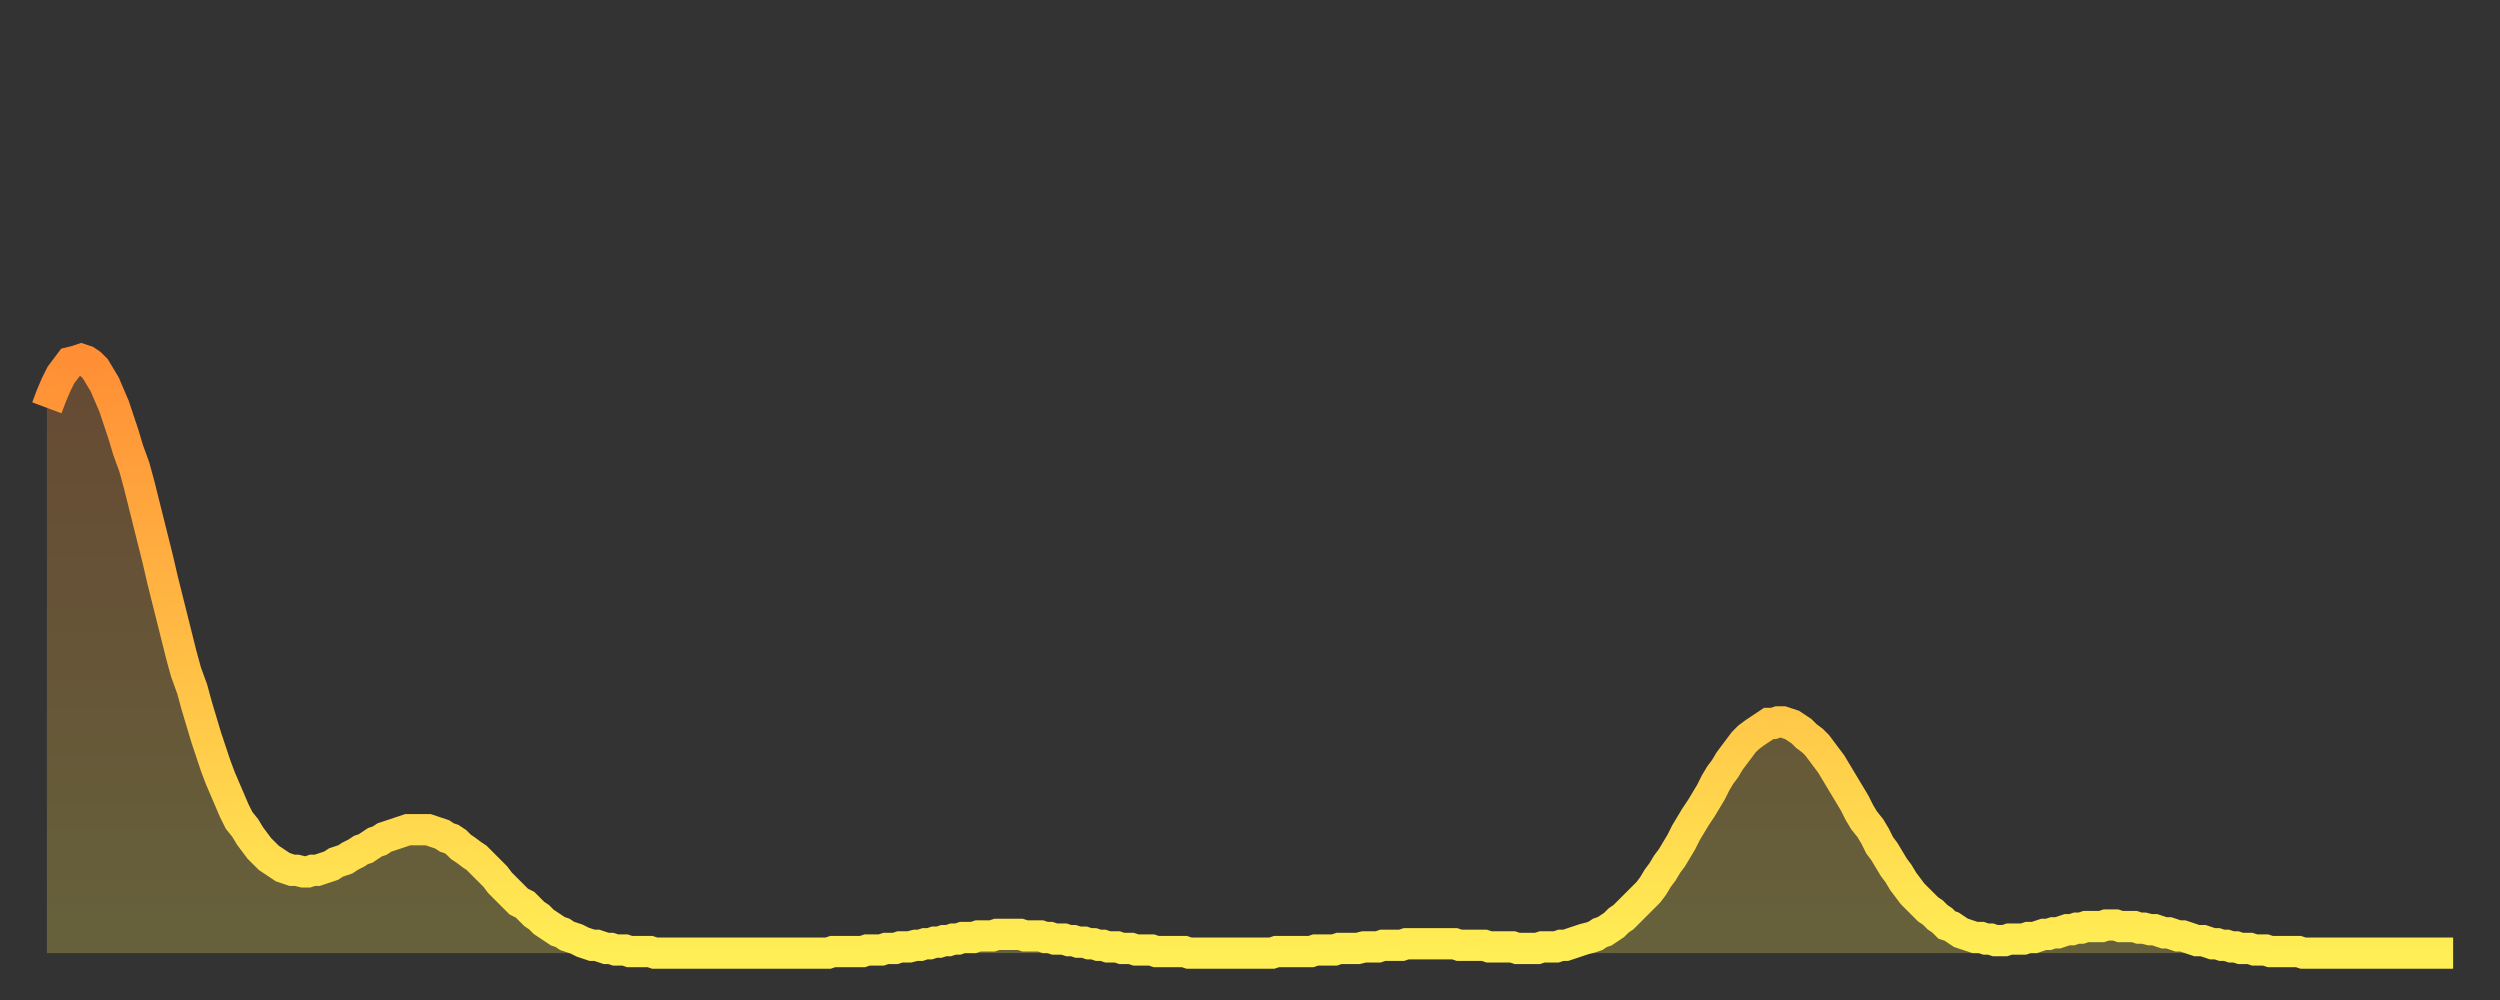 <?xml version="1.0" encoding="utf-8" ?>
<svg baseProfile="full" height="64" version="1.1" width="160" xmlns="http://www.w3.org/2000/svg" xmlns:ev="http://www.w3.org/2001/xml-events" xmlns:xlink="http://www.w3.org/1999/xlink"><rect width="100%" height="100%" fill="#333333" stroke="none"/><defs><linearGradient id="id1858268" x1="0" x2="0" y1="0" y2="1"><stop offset="0%" stop-color="#ff8e35" /><stop offset="50%" stop-color="#ffbe45" /><stop offset="100%" stop-color="#ffee55" /></linearGradient></defs><g transform="translate(3,3)"><g><path d="M 0.0 23.1 0.3 22.3 0.6 21.6 0.9 21.0 1.2 20.6 1.5 20.2 1.9 20.1 2.2 20.0 2.5 20.1 2.8 20.3 3.1 20.6 3.4 21.1 3.7 21.6 4.0 22.3 4.3 23.0 4.6 23.9 4.9 24.8 5.2 25.8 5.6 26.9 5.9 28.0 6.2 29.2 6.5 30.4 6.8 31.6 7.1 32.8 7.4 34.1 7.7 35.3 8.0 36.5 8.3 37.7 8.6 38.9 8.9 40.0 9.3 41.1 9.6 42.2 9.9 43.2 10.2 44.2 10.5 45.1 10.8 46.0 11.1 46.8 11.4 47.5 11.7 48.2 12.0 48.9 12.3 49.5 12.7 50.0 13.0 50.5 13.3 50.9 13.6 51.3 13.9 51.6 14.2 51.9 14.5 52.1 14.8 52.3 15.1 52.5 15.4 52.6 15.7 52.7 16.0 52.7 16.4 52.8 16.7 52.8 17.0 52.7 17.3 52.7 17.6 52.6 17.9 52.5 18.2 52.4 18.5 52.2 18.8 52.1 19.1 52.0 19.4 51.8 19.8 51.6 20.1 51.4 20.4 51.3 20.7 51.1 21.0 50.9 21.3 50.8 21.6 50.6 21.9 50.5 22.2 50.4 22.5 50.3 22.8 50.2 23.1 50.1 23.5 50.1 23.8 50.1 24.1 50.1 24.4 50.1 24.7 50.2 25.0 50.3 25.3 50.4 25.6 50.6 25.9 50.7 26.2 50.9 26.5 51.2 26.8 51.4 27.2 51.7 27.5 51.9 27.8 52.2 28.1 52.5 28.4 52.8 28.7 53.1 29.0 53.5 29.3 53.8 29.6 54.1 29.9 54.4 30.2 54.7 30.6 54.9 30.9 55.2 31.2 55.5 31.5 55.7 31.8 56.0 32.1 56.2 32.4 56.4 32.7 56.6 33.0 56.7 33.3 56.9 33.6 57.0 33.9 57.1 34.3 57.3 34.6 57.4 34.9 57.5 35.2 57.5 35.5 57.6 35.8 57.7 36.1 57.7 36.4 57.8 36.7 57.8 37.0 57.8 37.3 57.9 37.7 57.9 38.0 57.9 38.3 57.9 38.6 57.9 38.9 58.0 39.2 58.0 39.5 58.0 39.8 58.0 40.1 58.0 40.4 58.0 40.7 58.0 41.0 58.0 41.4 58.0 41.7 58.0 42.0 58.0 42.3 58.0 42.6 58.0 42.9 58.0 43.2 58.0 43.5 58.0 43.8 58.0 44.1 58.0 44.4 58.0 44.7 58.0 45.1 58.0 45.4 58.0 45.7 58.0 46.0 58.0 46.3 58.0 46.6 58.0 46.9 58.0 47.2 58.0 47.5 58.0 47.8 58.0 48.1 58.0 48.5 58.0 48.8 58.0 49.1 58.0 49.4 58.0 49.7 58.0 50.0 58.0 50.3 57.9 50.6 57.9 50.9 57.9 51.2 57.9 51.5 57.9 51.8 57.9 52.2 57.9 52.5 57.8 52.8 57.8 53.1 57.8 53.4 57.8 53.7 57.7 54.0 57.7 54.3 57.7 54.6 57.6 54.9 57.6 55.2 57.6 55.6 57.5 55.9 57.5 56.2 57.4 56.5 57.4 56.8 57.3 57.1 57.3 57.4 57.2 57.7 57.2 58.0 57.1 58.3 57.1 58.6 57.0 58.9 57.0 59.3 57.0 59.6 56.9 59.9 56.9 60.2 56.9 60.5 56.9 60.8 56.8 61.1 56.8 61.4 56.8 61.7 56.8 62.0 56.8 62.3 56.8 62.6 56.9 63.0 56.9 63.3 56.9 63.6 56.9 63.9 57.0 64.2 57.0 64.5 57.1 64.8 57.1 65.1 57.1 65.4 57.2 65.7 57.2 66.0 57.3 66.4 57.3 66.7 57.4 67.0 57.4 67.3 57.5 67.6 57.5 67.9 57.6 68.2 57.6 68.5 57.6 68.8 57.7 69.1 57.7 69.4 57.7 69.7 57.8 70.1 57.8 70.4 57.8 70.7 57.8 71.0 57.9 71.3 57.9 71.6 57.9 71.9 57.9 72.2 57.9 72.5 57.9 72.8 57.9 73.1 58.0 73.5 58.0 73.8 58.0 74.1 58.0 74.4 58.0 74.7 58.0 75.0 58.0 75.3 58.0 75.6 58.0 75.9 58.0 76.2 58.0 76.5 58.0 76.8 58.0 77.2 58.0 77.5 58.0 77.8 58.0 78.1 58.0 78.4 58.0 78.7 57.9 79.0 57.9 79.3 57.9 79.6 57.9 79.9 57.9 80.2 57.9 80.5 57.9 80.9 57.9 81.2 57.8 81.5 57.8 81.8 57.8 82.1 57.8 82.4 57.8 82.7 57.7 83.0 57.7 83.3 57.7 83.6 57.7 83.9 57.7 84.3 57.6 84.6 57.6 84.9 57.6 85.2 57.6 85.5 57.5 85.8 57.5 86.1 57.5 86.4 57.5 86.7 57.5 87.0 57.4 87.3 57.4 87.6 57.4 88.0 57.4 88.3 57.4 88.6 57.4 88.9 57.4 89.2 57.4 89.5 57.4 89.8 57.4 90.1 57.4 90.4 57.5 90.7 57.5 91.0 57.5 91.4 57.5 91.7 57.5 92.0 57.5 92.3 57.6 92.6 57.6 92.9 57.6 93.2 57.6 93.5 57.6 93.8 57.6 94.1 57.7 94.4 57.7 94.7 57.7 95.1 57.7 95.4 57.7 95.7 57.6 96.0 57.6 96.3 57.6 96.6 57.6 96.9 57.5 97.2 57.5 97.5 57.4 97.8 57.3 98.1 57.2 98.4 57.1 98.8 57.0 99.1 56.9 99.4 56.7 99.7 56.6 100.0 56.4 100.3 56.2 100.6 55.9 100.9 55.7 101.2 55.4 101.5 55.1 101.8 54.8 102.2 54.4 102.5 54.1 102.8 53.7 103.1 53.2 103.4 52.8 103.7 52.3 104.0 51.9 104.3 51.4 104.6 50.9 104.9 50.3 105.2 49.8 105.5 49.3 105.9 48.7 106.2 48.2 106.5 47.7 106.8 47.1 107.1 46.6 107.4 46.2 107.7 45.7 108.0 45.3 108.3 44.9 108.6 44.5 108.9 44.2 109.3 43.9 109.6 43.7 109.9 43.5 110.2 43.3 110.5 43.3 110.8 43.2 111.1 43.2 111.4 43.3 111.7 43.4 112.0 43.6 112.3 43.8 112.6 44.1 113.0 44.4 113.3 44.7 113.6 45.1 113.9 45.5 114.2 45.9 114.5 46.4 114.8 46.9 115.1 47.4 115.4 47.9 115.7 48.4 116.0 49.0 116.3 49.5 116.7 50.0 117.0 50.5 117.3 51.1 117.6 51.5 117.9 52.0 118.2 52.5 118.5 52.9 118.8 53.4 119.1 53.8 119.4 54.2 119.7 54.5 120.1 54.9 120.4 55.2 120.7 55.4 121.0 55.7 121.3 55.9 121.6 56.2 121.9 56.3 122.2 56.5 122.5 56.7 122.8 56.8 123.1 56.9 123.4 57.0 123.8 57.0 124.1 57.1 124.4 57.1 124.7 57.2 125.0 57.2 125.3 57.2 125.6 57.1 125.9 57.1 126.2 57.1 126.5 57.1 126.8 57.0 127.2 57.0 127.5 56.9 127.8 56.8 128.1 56.8 128.4 56.7 128.7 56.7 129.0 56.6 129.3 56.5 129.6 56.5 129.9 56.4 130.2 56.4 130.5 56.3 130.9 56.3 131.2 56.3 131.5 56.3 131.8 56.2 132.1 56.2 132.4 56.2 132.7 56.3 133.0 56.3 133.3 56.3 133.6 56.3 133.9 56.4 134.2 56.4 134.6 56.5 134.9 56.5 135.2 56.6 135.5 56.7 135.8 56.7 136.1 56.8 136.4 56.9 136.7 56.9 137.0 57.0 137.3 57.1 137.6 57.2 138.0 57.2 138.3 57.3 138.6 57.4 138.9 57.4 139.2 57.5 139.5 57.5 139.8 57.6 140.1 57.6 140.4 57.7 140.7 57.7 141.0 57.7 141.3 57.8 141.7 57.8 142.0 57.8 142.3 57.9 142.6 57.9 142.9 57.9 143.2 57.9 143.5 57.9 143.8 57.9 144.1 57.9 144.4 58.0 144.7 58.0 145.1 58.0 145.4 58.0 145.7 58.0 146.0 58.0 146.3 58.0 146.6 58.0 146.9 58.0 147.2 58.0 147.5 58.0 147.8 58.0 148.1 58.0 148.4 58.0 148.8 58.0 149.1 58.0 149.4 58.0 149.7 58.0 150.0 58.0 150.3 58.0 150.6 58.0 150.9 58.0 151.2 58.0 151.5 58.0 151.8 58.0 152.1 58.0 152.5 58.0 152.8 58.0 153.1 58.0 153.4 58.0 153.7 58.0 154.0 58.0" fill="none" id="graph-curve" opacity="1" stroke="url(#id1858268)" stroke-width="2" /><path d="M 0 58 L 0.0 23.1 0.3 22.3 0.6 21.6 0.9 21.0 1.2 20.6 1.5 20.2 1.9 20.1 2.2 20.0 2.5 20.1 2.8 20.3 3.1 20.6 3.4 21.1 3.7 21.6 4.0 22.3 4.3 23.0 4.6 23.9 4.9 24.8 5.2 25.8 5.6 26.9 5.9 28.0 6.2 29.2 6.5 30.4 6.8 31.6 7.1 32.8 7.4 34.1 7.7 35.3 8.0 36.5 8.3 37.7 8.6 38.9 8.9 40.0 9.3 41.1 9.6 42.2 9.9 43.2 10.2 44.2 10.5 45.1 10.8 46.0 11.1 46.8 11.4 47.5 11.7 48.2 12.0 48.9 12.3 49.5 12.7 50.0 13.0 50.5 13.3 50.9 13.6 51.3 13.9 51.6 14.2 51.9 14.5 52.1 14.8 52.3 15.1 52.5 15.4 52.6 15.7 52.7 16.0 52.7 16.4 52.8 16.7 52.8 17.0 52.7 17.3 52.7 17.6 52.6 17.9 52.5 18.2 52.4 18.5 52.2 18.8 52.1 19.1 52.0 19.4 51.8 19.8 51.6 20.1 51.4 20.4 51.3 20.7 51.1 21.0 50.9 21.3 50.8 21.6 50.6 21.9 50.5 22.2 50.4 22.5 50.3 22.8 50.2 23.1 50.1 23.5 50.1 23.8 50.1 24.1 50.1 24.4 50.1 24.7 50.2 25.0 50.3 25.3 50.4 25.6 50.6 25.9 50.7 26.2 50.9 26.5 51.2 26.8 51.4 27.2 51.7 27.5 51.9 27.8 52.2 28.1 52.5 28.4 52.8 28.7 53.1 29.0 53.5 29.3 53.8 29.6 54.1 29.9 54.4 30.2 54.7 30.6 54.9 30.9 55.2 31.2 55.5 31.5 55.7 31.8 56.0 32.1 56.2 32.4 56.4 32.7 56.6 33.0 56.7 33.3 56.9 33.6 57.0 33.9 57.1 34.3 57.3 34.6 57.4 34.9 57.5 35.2 57.5 35.5 57.6 35.8 57.7 36.1 57.7 36.4 57.8 36.7 57.8 37.0 57.8 37.3 57.9 37.7 57.9 38.0 57.9 38.3 57.9 38.6 57.9 38.9 58.0 39.2 58.0 39.5 58.0 39.8 58.0 40.1 58.0 40.4 58.0 40.7 58.0 41.0 58.0 41.4 58.0 41.7 58.0 42.0 58.0 42.3 58.0 42.6 58.0 42.9 58.0 43.2 58.0 43.5 58.0 43.8 58.0 44.1 58.0 44.4 58.0 44.7 58.0 45.1 58.0 45.4 58.0 45.7 58.0 46.0 58.0 46.3 58.0 46.6 58.0 46.9 58.0 47.2 58.0 47.5 58.0 47.8 58.0 48.1 58.0 48.5 58.0 48.8 58.0 49.1 58.0 49.4 58.0 49.7 58.0 50.0 58.0 50.3 57.9 50.6 57.9 50.9 57.9 51.2 57.9 51.5 57.9 51.8 57.9 52.2 57.9 52.5 57.8 52.8 57.8 53.1 57.8 53.4 57.8 53.7 57.7 54.0 57.7 54.3 57.7 54.6 57.6 54.9 57.6 55.2 57.6 55.6 57.5 55.9 57.5 56.2 57.4 56.5 57.4 56.8 57.3 57.1 57.3 57.4 57.2 57.7 57.2 58.0 57.1 58.3 57.1 58.6 57.0 58.9 57.0 59.3 57.0 59.6 56.9 59.9 56.9 60.2 56.9 60.5 56.9 60.8 56.8 61.1 56.8 61.4 56.8 61.7 56.8 62.0 56.8 62.3 56.8 62.6 56.9 63.0 56.9 63.3 56.9 63.6 56.9 63.9 57.0 64.2 57.0 64.5 57.1 64.8 57.1 65.1 57.1 65.4 57.2 65.7 57.2 66.0 57.3 66.4 57.3 66.7 57.4 67.0 57.4 67.3 57.5 67.6 57.5 67.9 57.6 68.2 57.6 68.5 57.6 68.8 57.7 69.1 57.7 69.4 57.7 69.7 57.8 70.1 57.8 70.4 57.8 70.7 57.8 71.0 57.9 71.3 57.9 71.6 57.9 71.9 57.9 72.2 57.9 72.5 57.9 72.8 57.9 73.1 58.0 73.5 58.0 73.8 58.0 74.1 58.0 74.4 58.0 74.7 58.0 75.0 58.0 75.3 58.0 75.6 58.0 75.9 58.0 76.2 58.0 76.5 58.0 76.8 58.0 77.2 58.0 77.5 58.0 77.8 58.0 78.1 58.0 78.4 58.0 78.7 57.9 79.0 57.9 79.3 57.9 79.6 57.9 79.9 57.9 80.2 57.9 80.5 57.9 80.9 57.9 81.2 57.8 81.5 57.8 81.8 57.8 82.1 57.8 82.4 57.8 82.7 57.7 83.0 57.7 83.3 57.7 83.6 57.7 83.9 57.7 84.3 57.6 84.6 57.6 84.9 57.6 85.2 57.6 85.5 57.5 85.8 57.5 86.1 57.5 86.4 57.5 86.7 57.5 87.0 57.4 87.3 57.4 87.6 57.4 88.0 57.4 88.3 57.4 88.6 57.4 88.9 57.4 89.2 57.4 89.5 57.4 89.8 57.4 90.1 57.4 90.4 57.5 90.7 57.5 91.0 57.5 91.4 57.5 91.7 57.5 92.0 57.5 92.3 57.6 92.6 57.6 92.9 57.6 93.2 57.6 93.5 57.6 93.8 57.6 94.1 57.7 94.4 57.7 94.7 57.7 95.1 57.7 95.4 57.7 95.7 57.6 96.0 57.6 96.3 57.6 96.6 57.6 96.9 57.5 97.2 57.5 97.5 57.4 97.8 57.3 98.1 57.2 98.4 57.1 98.8 57.0 99.1 56.9 99.4 56.7 99.7 56.6 100.0 56.4 100.3 56.2 100.6 55.9 100.9 55.7 101.2 55.4 101.5 55.1 101.8 54.8 102.2 54.4 102.5 54.1 102.8 53.7 103.1 53.2 103.4 52.8 103.7 52.3 104.0 51.9 104.3 51.4 104.6 50.9 104.9 50.3 105.2 49.8 105.5 49.3 105.9 48.7 106.2 48.2 106.5 47.7 106.8 47.1 107.1 46.6 107.4 46.2 107.7 45.7 108.0 45.3 108.3 44.9 108.6 44.5 108.9 44.2 109.3 43.9 109.6 43.7 109.9 43.5 110.2 43.3 110.5 43.3 110.8 43.2 111.1 43.2 111.4 43.3 111.7 43.4 112.0 43.6 112.3 43.8 112.6 44.1 113.0 44.4 113.3 44.7 113.6 45.1 113.9 45.5 114.2 45.9 114.5 46.4 114.8 46.9 115.1 47.4 115.4 47.9 115.7 48.4 116.0 49.0 116.3 49.5 116.7 50.0 117.0 50.5 117.3 51.1 117.6 51.5 117.9 52.0 118.2 52.5 118.5 52.9 118.8 53.4 119.1 53.8 119.4 54.2 119.7 54.5 120.1 54.9 120.4 55.2 120.7 55.4 121.0 55.7 121.3 55.9 121.6 56.2 121.9 56.3 122.2 56.5 122.5 56.7 122.8 56.8 123.1 56.9 123.4 57.0 123.8 57.0 124.1 57.1 124.4 57.1 124.7 57.2 125.0 57.2 125.3 57.2 125.6 57.1 125.9 57.1 126.2 57.1 126.5 57.1 126.8 57.0 127.2 57.0 127.5 56.9 127.8 56.8 128.1 56.8 128.4 56.7 128.7 56.7 129.0 56.6 129.3 56.5 129.6 56.5 129.9 56.4 130.2 56.4 130.5 56.3 130.9 56.3 131.2 56.3 131.5 56.3 131.8 56.2 132.1 56.2 132.4 56.2 132.7 56.3 133.0 56.3 133.3 56.3 133.6 56.3 133.9 56.4 134.2 56.4 134.6 56.5 134.9 56.5 135.2 56.6 135.5 56.7 135.8 56.7 136.1 56.8 136.4 56.9 136.7 56.9 137.0 57.0 137.3 57.1 137.6 57.2 138.0 57.2 138.3 57.3 138.6 57.4 138.9 57.4 139.2 57.5 139.5 57.5 139.8 57.6 140.1 57.6 140.4 57.7 140.7 57.7 141.0 57.7 141.3 57.8 141.7 57.8 142.0 57.8 142.3 57.9 142.6 57.9 142.9 57.9 143.2 57.9 143.5 57.9 143.8 57.9 144.1 57.9 144.4 58.0 144.7 58.0 145.1 58.0 145.4 58.0 145.7 58.0 146.0 58.0 146.3 58.0 146.6 58.0 146.9 58.0 147.2 58.0 147.5 58.0 147.8 58.0 148.1 58.0 148.4 58.0 148.8 58.0 149.1 58.0 149.4 58.0 149.7 58.0 150.0 58.0 150.3 58.0 150.6 58.0 150.9 58.0 151.2 58.0 151.5 58.0 151.8 58.0 152.1 58.0 152.5 58.0 152.8 58.0 153.1 58.0 153.4 58.0 153.7 58.0 154.0 58.0 154 58" fill="url(#id1858268)" fill-opacity=".25" id="graph-shadow" /></g></g></svg>